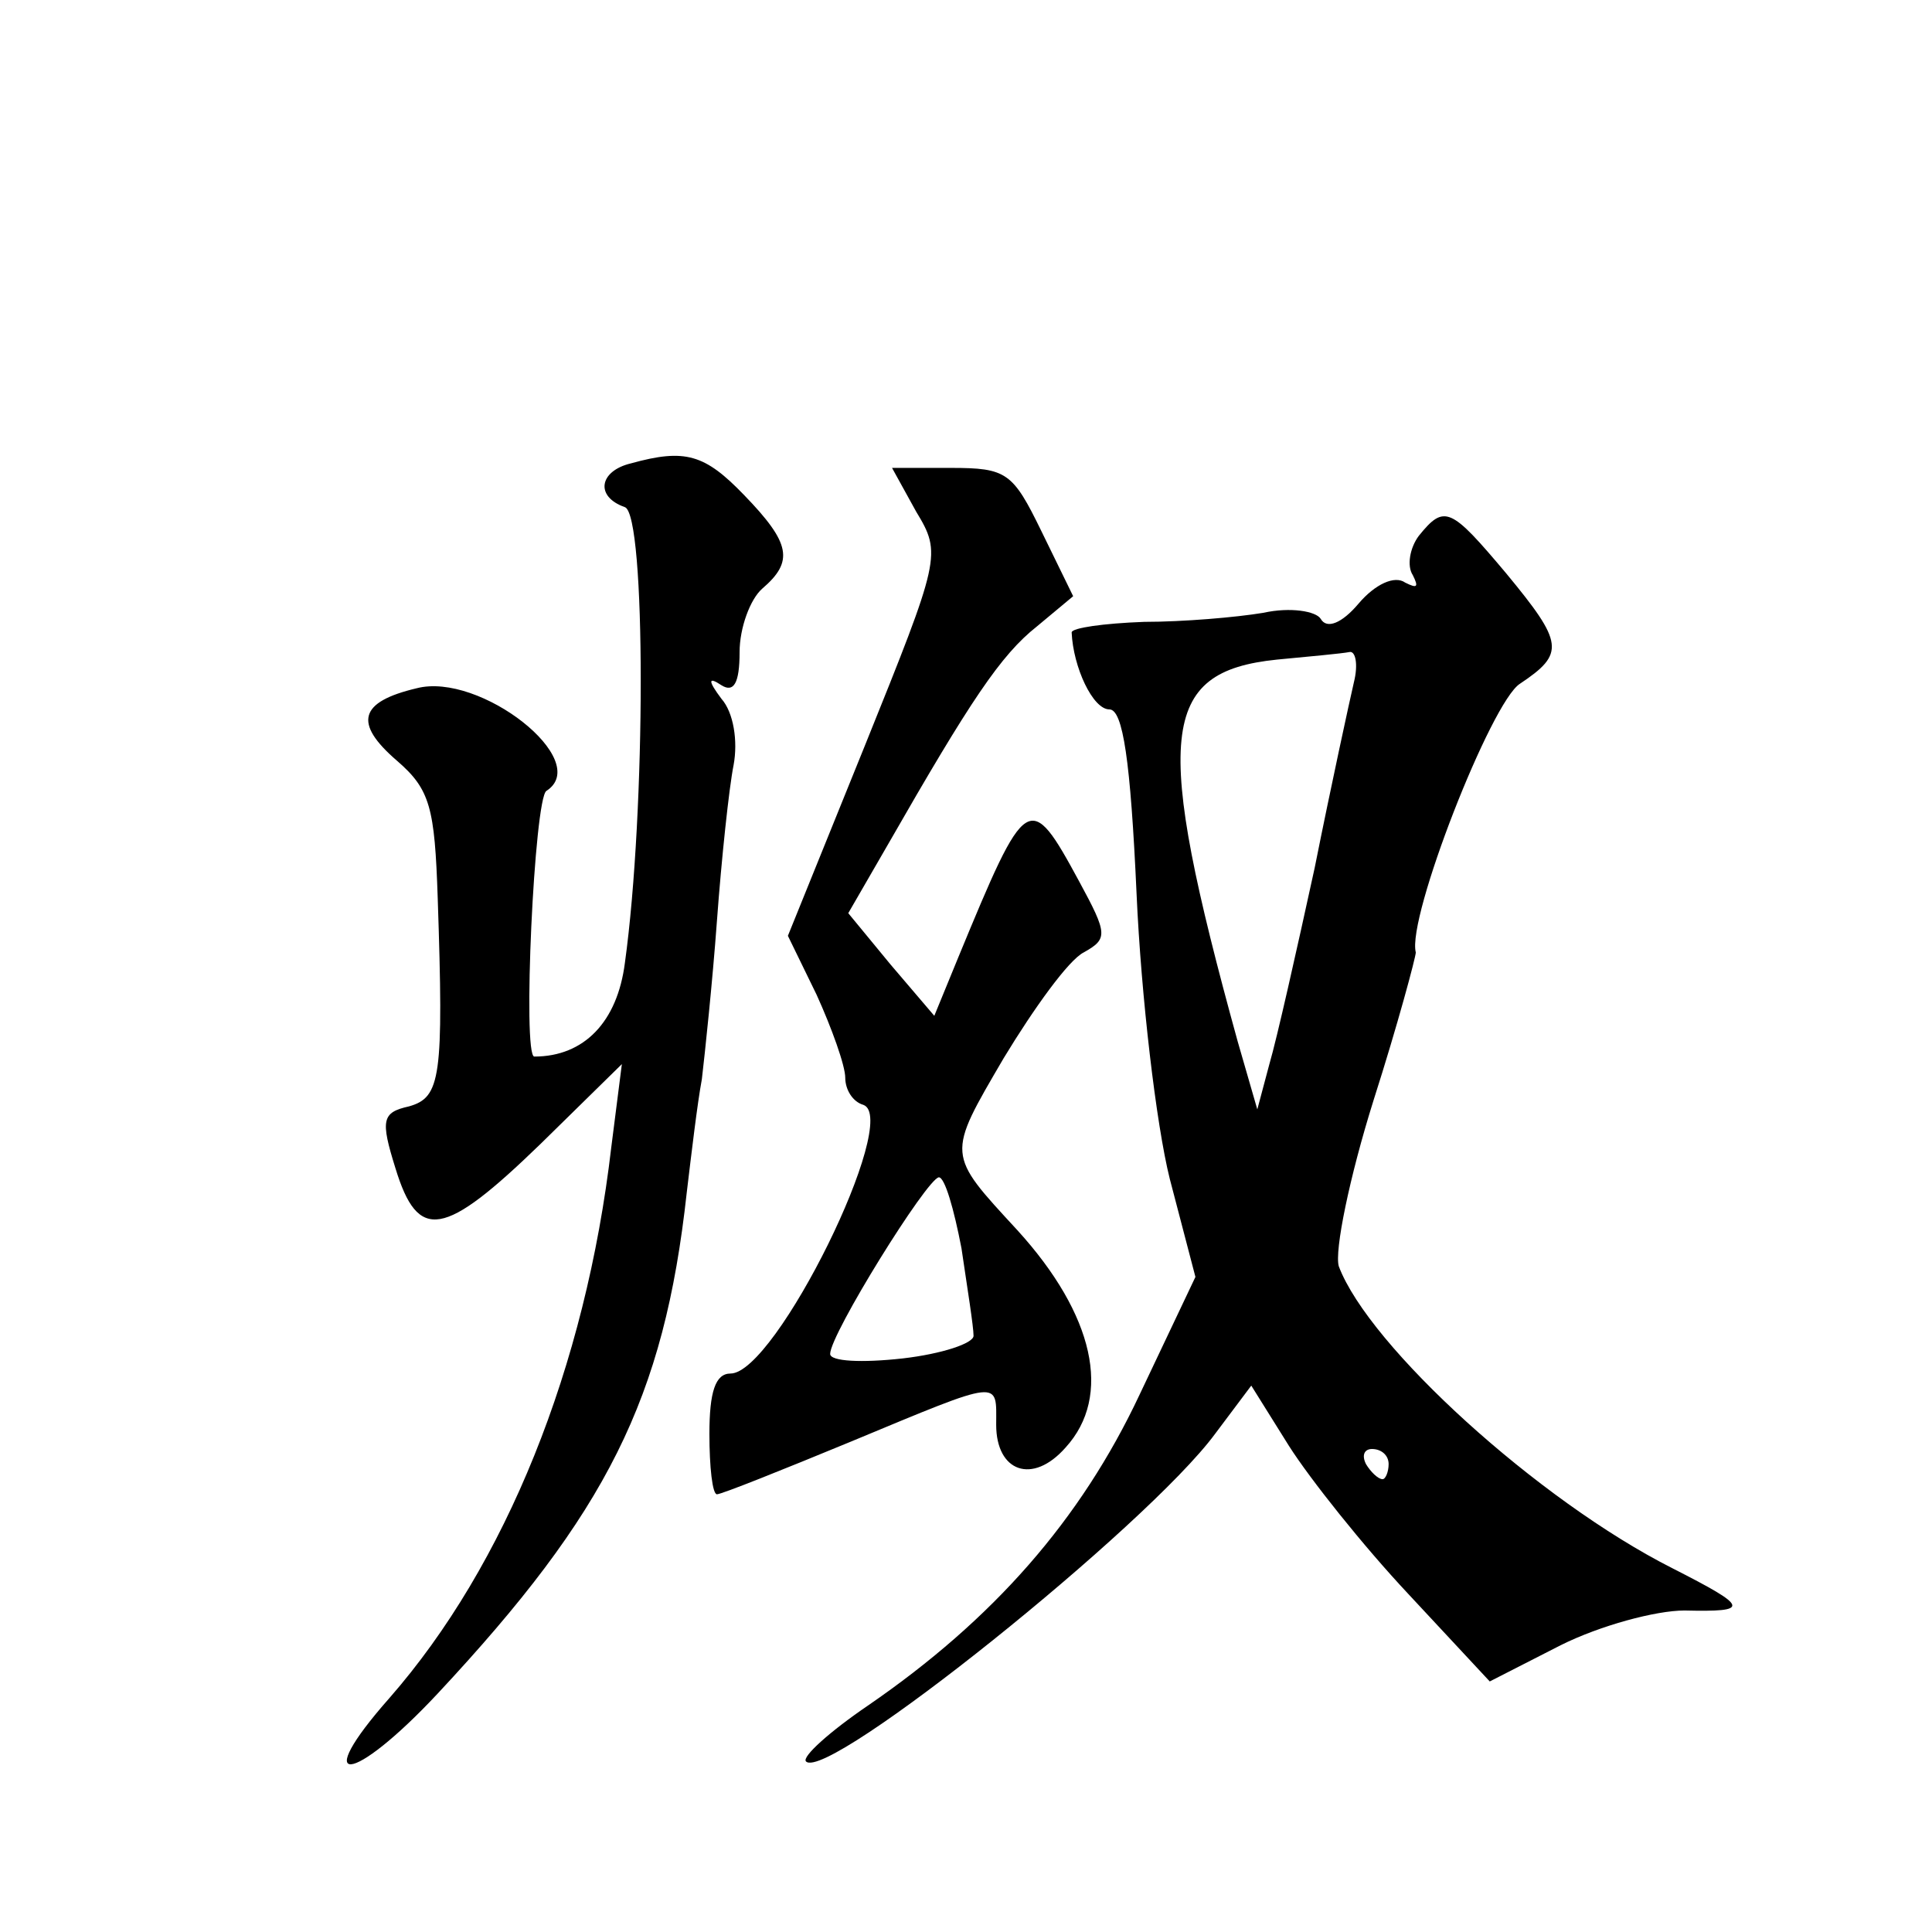 <?xml version="1.0" standalone="no"?>
<!DOCTYPE svg PUBLIC "-//W3C//DTD SVG 20010904//EN"
 "http://www.w3.org/TR/2001/REC-SVG-20010904/DTD/svg10.dtd">
<svg version="1.0" xmlns="http://www.w3.org/2000/svg"
 width="128pt" height="128pt" viewBox="0 0 128 128"
 preserveAspectRatio="xMidYMid meet">
<g transform="translate(0,128) scale(0.1,-0.1)"
fill="#0" stroke="none">
<path d="M418 973 c-21 -5 -24 -22 -4 -29 14 -5 14 -201 0 -302 -5 -39 -27 -62
-60 -62 -8 0 0 171 8 176 31 20 -44 79 -86 68 -38 -9 -42 -23 -13 -48 22 -19 25
-31 27 -91 4 -119 2 -132 -19 -138 -18 -4 -19 -9 -9 -41 15 -49 32 -46 96 16 l54
53 -7 -55 c-17 -146 -70 -277 -147 -365 -53 -60 -25 -58 32 3 112 120 150 195 165
332 3 25 7 59 10 75 2 17 7 64 10 105 3 41 8 88 11 103 3 16 0 35 -8 44 -9 12 -9
15 0 9 8 -5 12 1 12 22 0 16 7 35 15 42 21 18 19 30 -12 62 -26 27 -39 31 -75 21z
M607 941 c17 -28 16 -31 -34 -155 l-51 -126 19 -39 c10 -22 19 -47 19 -55 0 -8
5 -16 12 -18 25 -9 -58 -178 -88 -178 -10 0 -14 -12 -14 -40 0 -22 2 -40 5 -40
3 0 43 16 89 35 101 42 96 41 96 11 0 -31 24 -40 46 -15 31 34 19 88 -32 144 -47
51 -47 49 -9 114 20 33 43 65 53 70 16 9 16 12 -3 47 -33 61 -35 59 -80 -50 l-16
-39 -29 34 -28 34 26 45 c55 96 75 126 99 145 l24 20 -21 43 c-19 39 -23 42 -60
42 l-39 0 16 -29z m30 -488 c4 -27 8 -52 8 -58 0 -5 -21 -12 -47 -15 -27 -3 -48
-2 -48 3 0 13 64 116 72 117 4 0 10 -21 15 -47z M940 925 c-6 -8 -8 -20 -4 -26
4 -8 3 -9 -5 -5 -7 5 -20 -1 -31 -14 -11 -13 -21 -17 -25 -10 -3 5 -20 8 -38 4
-18 -3 -53 -6 -79 -6 -27 -1 -48 -4 -48 -7 1 -23 14 -51 25 -51 9 0 14 -34 18 -122
3 -68 13 -153 22 -189 l17 -65 -37 -78 c-39 -83 -97 -149 -180 -206 -25 -17 -44
-34 -41 -37 14 -14 226 156 271 217 l24 32 25 -40 c14 -22 49 -66 79 -98 l54 -58
47 24 c26 13 63 23 82 23 44 -1 43 2 -8 28 -89 45 -201 147 -221 200 -3 10 7 59
23 110 16 50 28 95 28 98 -6 23 50 166 69 178 30 20 29 27 -9 73 -37 44 -41 46
-58 25z m-43 -97 c-3 -13 -15 -68 -26 -123 -12 -55 -25 -113 -30 -130 l-8 -30 -13
45 c-56 203 -52 245 26 253 21 2 43 4 48 5 4 1 6 -8 3 -20z m23 -518 c0 -5 -2 -10
-4 -10 -3 0 -8 5 -11 10 -3 6 -1 10 4 10 6 0 11 -4 11 -10z"/>
</g>
</svg>
